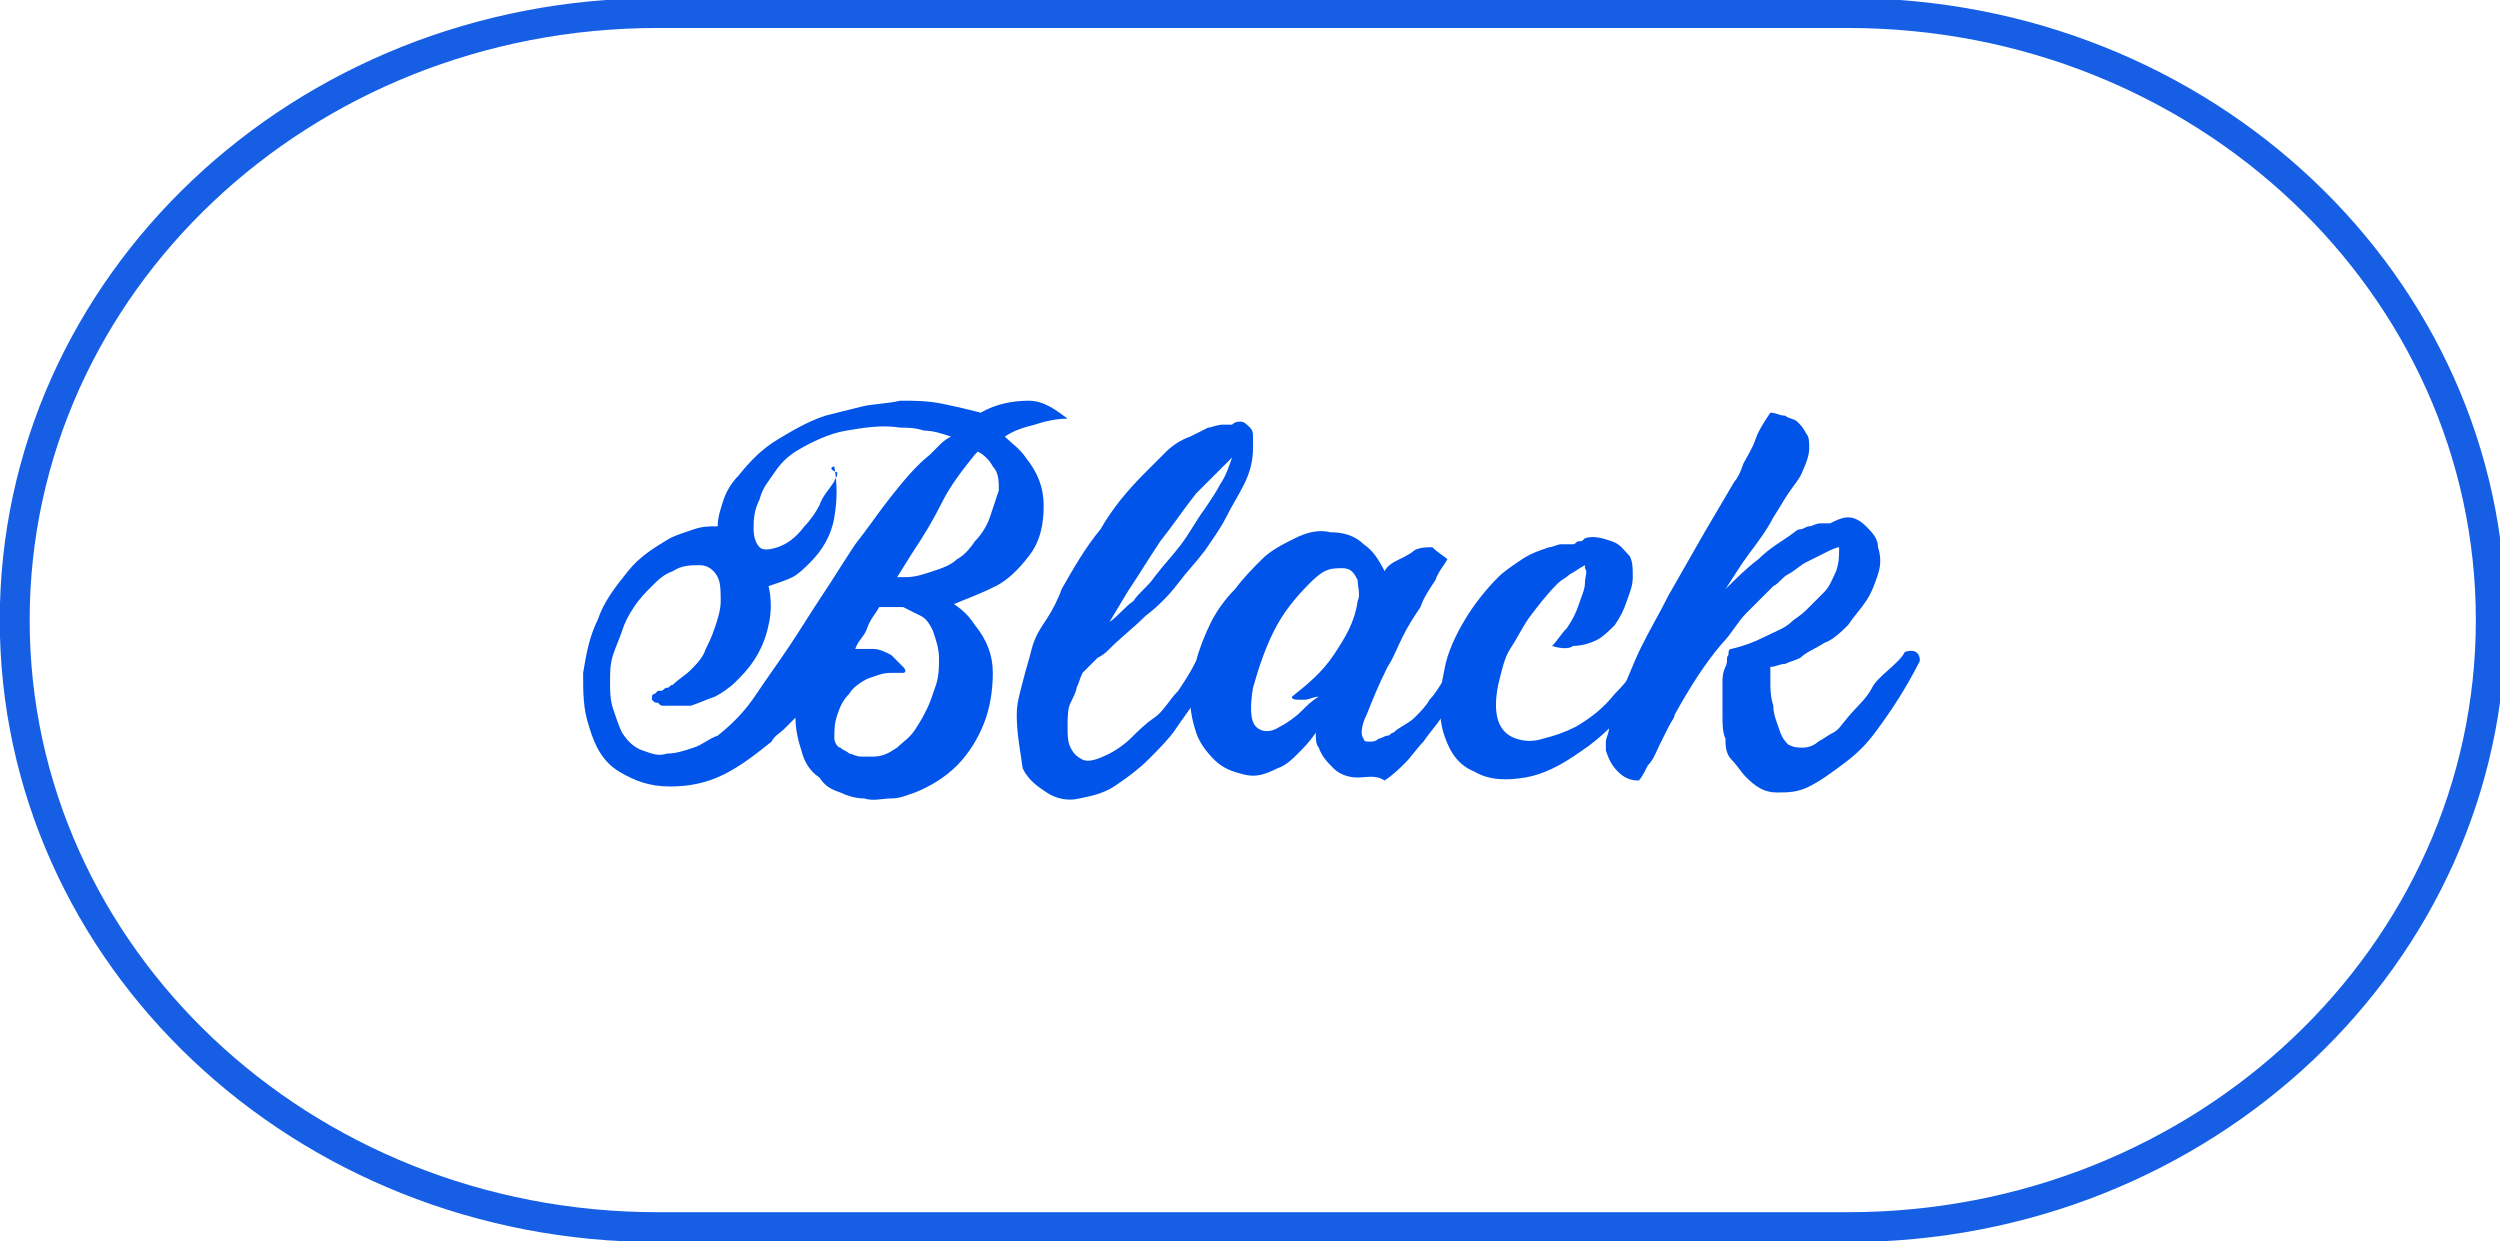 <?xml version="1.0" encoding="UTF-8"?> <svg xmlns="http://www.w3.org/2000/svg" xmlns:xlink="http://www.w3.org/1999/xlink" version="1.1" id="Capa_1" x="0px" y="0px" viewBox="0 0 83.6 41.5" style="enable-background:new 0 0 83.6 41.5;" xml:space="preserve"> <style type="text/css"> .st0{fill:none;stroke:#165FE5;} .st1{fill:#0054E9;} </style> <g id="Grupo_628" transform="translate(-143.008 -838.864)"> <path id="Trazado_315" class="st0" d="M165,879.9c-11.9,0-21.5-9.1-21.5-20.3c0-11.2,9.6-20.3,21.5-20.3h39.8 c11.9,0,21.5,9.1,21.5,20.3c0,11.2-9.6,20.3-21.5,20.3H165z"></path> </g> <g> <path class="st1" d="M35.7,14c-0.4,0-0.8,0.1-1.1,0.2c-0.4,0.1-0.7,0.2-1,0.4c0.2,0.2,0.5,0.4,0.7,0.7c0.4,0.5,0.6,1,0.6,1.6 s-0.1,1.2-0.5,1.7c-0.3,0.4-0.7,0.8-1.1,1c-0.4,0.2-0.9,0.4-1.4,0.6c0.3,0.2,0.5,0.4,0.7,0.7c0.4,0.5,0.6,1,0.6,1.6 c0,0.6-0.1,1.2-0.3,1.7c-0.2,0.5-0.5,1-0.9,1.4c-0.4,0.4-0.9,0.7-1.4,0.9c-0.3,0.1-0.5,0.2-0.8,0.2c-0.3,0-0.6,0.1-0.9,0 c-0.3,0-0.6-0.1-0.8-0.2c-0.3-0.1-0.5-0.2-0.7-0.5c-0.3-0.2-0.5-0.5-0.6-0.9c-0.1-0.3-0.2-0.7-0.2-1.1c-0.1,0.1-0.2,0.2-0.4,0.4 c-0.1,0.1-0.3,0.2-0.4,0.4c-0.5,0.4-1,0.8-1.6,1.1c-0.6,0.3-1.2,0.4-1.8,0.4c-0.7,0-1.2-0.2-1.7-0.5c-0.5-0.3-0.8-0.8-1-1.5 c-0.2-0.6-0.2-1.1-0.2-1.8c0.1-0.6,0.2-1.2,0.5-1.8c0.2-0.6,0.6-1.1,1-1.6c0.4-0.5,0.9-0.8,1.4-1.1c0.2-0.1,0.5-0.2,0.8-0.3 c0.3-0.1,0.5-0.1,0.8-0.1c0-0.3,0.1-0.6,0.2-0.9c0.1-0.3,0.3-0.6,0.5-0.8c0.4-0.5,0.8-0.9,1.3-1.2c0.5-0.3,1-0.6,1.6-0.8 c0.4-0.1,0.8-0.2,1.2-0.3s0.9-0.1,1.3-0.2c0.5,0,0.9,0,1.4,0.1c0.5,0.1,0.9,0.2,1.3,0.3c0.5-0.3,1.1-0.4,1.6-0.4S35.3,13.7,35.7,14 z M27.9,15.6c0.1,0.6,0.1,1.1,0,1.7s-0.4,1.1-0.8,1.5c-0.2,0.2-0.4,0.4-0.6,0.5c-0.2,0.1-0.5,0.2-0.8,0.3c0.1,0.4,0.1,0.9,0,1.3 c-0.1,0.5-0.3,0.9-0.5,1.2c-0.2,0.3-0.4,0.5-0.6,0.7c-0.2,0.2-0.5,0.4-0.7,0.5c-0.3,0.1-0.5,0.2-0.8,0.3c-0.3,0-0.6,0-0.9,0 c-0.1,0-0.1,0-0.2-0.1c-0.1,0-0.1,0-0.2-0.1c0,0,0,0,0-0.1c0,0,0-0.1,0.1-0.1c0,0,0.1-0.1,0.1-0.1s0.1,0,0.1,0 c0.1,0,0.1-0.1,0.2-0.1c0.1,0,0.1-0.1,0.2-0.1c0.2-0.2,0.4-0.3,0.6-0.5c0.2-0.2,0.4-0.4,0.5-0.7c0.1-0.2,0.2-0.4,0.3-0.7 c0.1-0.3,0.2-0.6,0.2-0.9c0-0.3,0-0.6-0.1-0.8c-0.1-0.2-0.3-0.4-0.6-0.4c-0.3,0-0.6,0-0.9,0.2c-0.3,0.1-0.5,0.3-0.7,0.5 c-0.2,0.2-0.4,0.4-0.6,0.7c-0.2,0.3-0.3,0.5-0.4,0.8c-0.1,0.3-0.2,0.5-0.3,0.8c-0.1,0.3-0.1,0.6-0.1,0.9s0,0.6,0.1,0.9 c0.1,0.3,0.2,0.6,0.3,0.8c0.2,0.3,0.4,0.5,0.7,0.6c0.3,0.1,0.5,0.2,0.8,0.1c0.3,0,0.6-0.1,0.9-0.2c0.3-0.1,0.5-0.3,0.8-0.4 c0.5-0.4,0.9-0.8,1.3-1.4s0.7-1,1.1-1.6c0.4-0.6,0.7-1.1,1.1-1.7s0.7-1.1,1.1-1.7c0.4-0.5,0.8-1.1,1.2-1.6c0.4-0.5,0.8-1,1.3-1.4 c0.1-0.1,0.2-0.2,0.3-0.3c0.1-0.1,0.2-0.2,0.4-0.3c-0.3-0.1-0.6-0.2-0.9-0.2c-0.3-0.1-0.6-0.1-0.8-0.1c-0.6-0.1-1.2,0-1.8,0.1 c-0.6,0.1-1.2,0.4-1.7,0.7c-0.3,0.2-0.5,0.4-0.7,0.7s-0.4,0.5-0.5,0.9c-0.2,0.4-0.2,0.7-0.2,1c0,0.3,0.1,0.5,0.2,0.6 c0.1,0.1,0.3,0.1,0.6,0s0.6-0.3,0.9-0.7c0.2-0.2,0.4-0.5,0.5-0.7c0.1-0.3,0.3-0.5,0.5-0.8c0-0.1,0.1-0.1,0.1-0.3 C27.7,15.7,27.8,15.6,27.9,15.6z M29.4,20.3c-0.1,0.2-0.3,0.4-0.4,0.7s-0.3,0.4-0.4,0.7c0.2,0,0.4,0,0.6,0c0.2,0,0.4,0.1,0.6,0.2 c0.2,0.2,0.3,0.3,0.4,0.4s0.1,0.2,0,0.2c0,0-0.1,0-0.2,0c-0.1,0-0.2,0-0.2,0c-0.3,0-0.5,0.1-0.8,0.2c-0.2,0.1-0.5,0.3-0.6,0.5 c-0.2,0.2-0.3,0.4-0.4,0.7c-0.1,0.3-0.1,0.5-0.1,0.8c0,0.1,0.1,0.3,0.2,0.3c0.1,0.1,0.2,0.1,0.3,0.2c0.1,0,0.2,0.1,0.4,0.1 s0.3,0,0.4,0c0.3,0,0.5-0.1,0.8-0.3c0.2-0.2,0.4-0.3,0.6-0.6s0.3-0.5,0.4-0.7s0.2-0.5,0.3-0.8c0.1-0.3,0.1-0.6,0.1-0.9 c0-0.3-0.1-0.6-0.2-0.9c-0.1-0.2-0.2-0.4-0.4-0.5c-0.2-0.1-0.4-0.2-0.6-0.3c-0.1,0-0.2,0-0.3,0C29.6,20.3,29.5,20.3,29.4,20.3 L29.4,20.3z M30,19.3l0.3,0c0.3,0,0.6-0.1,0.9-0.2c0.3-0.1,0.6-0.2,0.8-0.4c0.2-0.1,0.4-0.3,0.6-0.6c0.2-0.2,0.4-0.5,0.5-0.8 s0.2-0.6,0.3-0.9c0-0.3,0-0.6-0.2-0.8c-0.1-0.2-0.3-0.4-0.5-0.5l-0.1,0.1c-0.4,0.5-0.8,1-1.1,1.6c-0.3,0.6-0.6,1.1-1,1.7L30,19.3z"></path> <path class="st1" d="M40.9,14.2c0.1,0,0.2,0,0.3,0c0.1-0.1,0.2-0.1,0.3-0.1c0.1,0,0.2,0.1,0.3,0.2c0.1,0.1,0.1,0.2,0.1,0.3 c0,0.1,0,0.3,0,0.4c0,0.4-0.1,0.8-0.3,1.2s-0.4,0.7-0.6,1.1c-0.2,0.4-0.5,0.8-0.7,1.1c-0.3,0.4-0.6,0.7-0.9,1.1 c-0.3,0.4-0.7,0.8-1.1,1.1c-0.4,0.4-0.8,0.7-1.2,1.1c-0.1,0.1-0.2,0.2-0.4,0.3c-0.1,0.1-0.2,0.2-0.3,0.3c0,0-0.1,0.1-0.1,0.1 c0,0-0.1,0.1-0.1,0.1c-0.1,0.2-0.1,0.3-0.2,0.5c0,0.1-0.1,0.3-0.2,0.5c-0.1,0.2-0.1,0.5-0.1,0.8s0,0.5,0.1,0.7s0.2,0.3,0.4,0.4 s0.5,0,0.9-0.2c0.2-0.1,0.5-0.3,0.7-0.5s0.5-0.5,0.8-0.7s0.5-0.6,0.8-0.9c0.2-0.3,0.4-0.6,0.6-1c0.1-0.1,0.3-0.1,0.4,0 c0.1,0,0.1,0.1,0.2,0.3c-0.2,0.3-0.4,0.7-0.6,1c-0.2,0.3-0.5,0.7-0.7,1s-0.6,0.7-0.9,1c-0.3,0.3-0.7,0.6-1,0.8 c-0.4,0.3-0.8,0.4-1.3,0.5c-0.4,0.1-0.8,0-1.1-0.2s-0.6-0.4-0.8-0.8C34.1,25,34,24.5,34,23.9c0-0.4,0.1-0.7,0.2-1.1 c0.1-0.4,0.2-0.7,0.3-1.1c0.1-0.4,0.3-0.7,0.5-1s0.4-0.7,0.5-1c0.4-0.7,0.8-1.4,1.3-2c0.4-0.7,0.9-1.3,1.5-1.9 c0.2-0.2,0.5-0.5,0.7-0.7c0.2-0.2,0.5-0.4,0.8-0.5c0.2-0.1,0.4-0.2,0.6-0.3C40.5,14.3,40.7,14.2,40.9,14.2z M37.1,20.8 c0.3-0.2,0.5-0.5,0.8-0.7c0.2-0.3,0.5-0.5,0.7-0.8c0.3-0.4,0.6-0.7,0.9-1.1s0.5-0.8,0.8-1.2c0.2-0.3,0.4-0.6,0.5-0.8 c0.2-0.3,0.3-0.6,0.4-0.9c-0.2,0.2-0.4,0.4-0.6,0.6s-0.4,0.4-0.6,0.6c-0.4,0.5-0.8,1.1-1.2,1.6c-0.4,0.6-0.7,1.1-1.1,1.7L37.1,20.8 z"></path> <path class="st1" d="M48.4,18.7c-0.1,0.2-0.3,0.4-0.4,0.7c-0.2,0.3-0.4,0.6-0.5,0.9c-0.2,0.3-0.4,0.6-0.6,1s-0.3,0.7-0.5,1 c-0.3,0.6-0.5,1.1-0.7,1.6c-0.2,0.4-0.2,0.7-0.1,0.8c0,0.1,0.1,0.1,0.2,0.1c0.1,0,0.2,0,0.3-0.1c0.1,0,0.2-0.1,0.3-0.1 c0.1,0,0.1-0.1,0.2-0.1c0.2-0.2,0.5-0.3,0.7-0.5c0.2-0.2,0.4-0.4,0.5-0.6c0.2-0.2,0.3-0.4,0.5-0.7s0.3-0.5,0.4-0.7 c0.1,0,0.2,0,0.3,0c0.1,0,0.2,0.1,0.2,0.3c-0.2,0.3-0.3,0.6-0.5,0.9c-0.1,0.3-0.3,0.5-0.5,0.8c-0.2,0.3-0.4,0.5-0.6,0.8 c-0.2,0.2-0.4,0.5-0.6,0.7c-0.2,0.2-0.4,0.4-0.7,0.6C46,25.9,45.7,26,45.4,26c-0.3,0-0.6-0.1-0.8-0.3c-0.2-0.2-0.4-0.4-0.5-0.7 c-0.1-0.1-0.1-0.3-0.1-0.5c-0.2,0.3-0.4,0.5-0.6,0.7c-0.2,0.2-0.4,0.4-0.7,0.5c-0.4,0.2-0.7,0.3-1.1,0.2s-0.7-0.2-1-0.5 c-0.3-0.3-0.5-0.6-0.6-0.9c-0.1-0.3-0.2-0.7-0.2-1.1c0-0.4,0.1-0.9,0.2-1.3s0.3-0.9,0.5-1.3c0.2-0.4,0.5-0.8,0.8-1.1 c0.3-0.4,0.6-0.7,0.9-1c0.3-0.3,0.7-0.5,1.1-0.7c0.4-0.2,0.8-0.3,1.2-0.2c0.4,0,0.8,0.1,1.1,0.4c0.3,0.2,0.5,0.5,0.7,0.9 c0.1-0.2,0.3-0.3,0.5-0.4c0.2-0.1,0.4-0.2,0.5-0.3c0.2-0.1,0.4-0.1,0.6-0.1C48.1,18.5,48.3,18.6,48.4,18.7z M43.2,23.3 c0.5-0.4,1-0.8,1.4-1.4c0.4-0.6,0.7-1.1,0.8-1.8c0.1-0.2,0-0.5,0-0.7c-0.1-0.2-0.2-0.4-0.5-0.4c-0.2,0-0.4,0-0.6,0.1 c-0.2,0.1-0.4,0.3-0.5,0.4c-0.5,0.5-0.9,1-1.2,1.6c-0.3,0.6-0.5,1.2-0.7,1.9c-0.1,0.6-0.1,1.1,0.1,1.3c0.2,0.2,0.5,0.2,0.8,0 c0.2-0.1,0.5-0.3,0.7-0.5c0.2-0.2,0.4-0.4,0.6-0.5c-0.2,0-0.3,0.1-0.5,0.1C43.3,23.4,43.2,23.4,43.2,23.3z"></path> <path class="st1" d="M51.9,21.6c0.2-0.2,0.3-0.4,0.5-0.6c0.2-0.3,0.3-0.5,0.4-0.8c0.1-0.3,0.2-0.5,0.2-0.7s0.1-0.4,0-0.5l0-0.1 c-0.2,0.1-0.3,0.2-0.5,0.3c-0.1,0.1-0.3,0.2-0.4,0.3c-0.4,0.4-0.7,0.8-1,1.2c-0.2,0.3-0.4,0.7-0.6,1s-0.3,0.8-0.4,1.2 c-0.1,0.5-0.1,0.9,0,1.2s0.3,0.5,0.6,0.6c0.3,0.1,0.6,0.1,0.9,0c0.4-0.1,0.7-0.2,1.1-0.4c0.5-0.3,0.9-0.6,1.3-1.1 c0.4-0.4,0.8-0.9,1.1-1.5c0.1-0.1,0.2-0.1,0.3,0c0.1,0,0.2,0.1,0.2,0.3c-0.3,0.6-0.7,1.2-1.2,1.7c-0.4,0.5-0.9,1-1.5,1.4 c-0.7,0.5-1.3,0.8-1.9,0.9c-0.6,0.1-1.2,0.1-1.7-0.2c-0.5-0.2-0.8-0.6-1-1.2c-0.2-0.6-0.2-1.3,0-2.2c0.1-0.6,0.4-1.2,0.7-1.7 c0.3-0.5,0.7-1,1.1-1.4c0.2-0.2,0.5-0.4,0.8-0.6s0.6-0.3,0.9-0.4c0.1,0,0.3-0.1,0.4-0.1c0.1,0,0.3,0,0.4,0c0.1,0,0.1-0.1,0.2-0.1 c0.1,0,0.1,0,0.2-0.1c0.3-0.1,0.6,0,0.9,0.1c0.3,0.1,0.4,0.3,0.6,0.5c0.1,0.2,0.1,0.4,0.1,0.7c0,0.3-0.1,0.5-0.2,0.8 c-0.1,0.3-0.2,0.5-0.4,0.8c-0.2,0.2-0.4,0.4-0.6,0.5c-0.2,0.1-0.5,0.2-0.8,0.2C52.5,21.7,52.2,21.7,51.9,21.6z"></path> <path class="st1" d="M63.7,21.8c0.3-0.1,0.5,0,0.5,0.3c-0.4,0.8-0.9,1.6-1.5,2.4c-0.3,0.4-0.6,0.7-1,1c-0.4,0.3-0.8,0.6-1.2,0.8 c-0.4,0.2-0.7,0.2-1.1,0.2c-0.4,0-0.7-0.2-1-0.5c-0.2-0.2-0.3-0.4-0.5-0.6s-0.2-0.5-0.2-0.7c-0.1-0.2-0.1-0.5-0.1-0.8s0-0.5,0-0.8 c0-0.1,0-0.2,0-0.3c0-0.1,0-0.3,0.1-0.5s0-0.3,0.1-0.4c0-0.1,0-0.2,0.1-0.2c0.4-0.1,0.7-0.2,1.1-0.4c0.4-0.2,0.7-0.3,0.9-0.5 c0.1-0.1,0.3-0.2,0.5-0.4c0.2-0.2,0.4-0.4,0.6-0.6c0.2-0.2,0.3-0.5,0.4-0.7c0.1-0.3,0.1-0.5,0.1-0.8c-0.1,0-0.3,0.1-0.5,0.2 c-0.2,0.1-0.4,0.2-0.6,0.3c-0.2,0.1-0.4,0.3-0.6,0.4s-0.3,0.3-0.5,0.4c-0.3,0.3-0.6,0.6-0.9,0.9c-0.3,0.3-0.5,0.7-0.8,1 c-0.6,0.7-1.1,1.5-1.6,2.4c0,0.1-0.1,0.2-0.2,0.4c-0.1,0.2-0.2,0.4-0.3,0.6c-0.1,0.2-0.2,0.5-0.4,0.7c-0.1,0.2-0.2,0.4-0.3,0.5 c-0.3,0-0.5-0.1-0.7-0.3s-0.3-0.4-0.4-0.7c0-0.1,0-0.1,0-0.3c0-0.1,0.1-0.3,0.1-0.4s0.1-0.3,0.1-0.5c0.1-0.2,0.1-0.3,0.2-0.5 c0.3-0.6,0.5-1.2,0.8-1.8c0.3-0.6,0.6-1.1,0.9-1.7l1.2-2.1l1-1.7c0.1-0.1,0.2-0.3,0.3-0.6c0.1-0.2,0.3-0.5,0.4-0.8 c0.1-0.3,0.3-0.6,0.5-0.9c0.2,0,0.3,0.1,0.5,0.1c0.1,0.1,0.3,0.1,0.4,0.2c0.1,0.1,0.2,0.2,0.3,0.4c0.1,0.1,0.1,0.3,0.1,0.5 c0,0.2-0.1,0.5-0.2,0.7c-0.1,0.3-0.3,0.5-0.5,0.8s-0.3,0.5-0.5,0.8c-0.2,0.4-0.5,0.8-0.8,1.2c-0.3,0.4-0.6,0.9-0.8,1.2 c0.3-0.3,0.7-0.7,1.1-1c0.4-0.4,0.8-0.6,1.2-0.9c0,0,0.1-0.1,0.2-0.1c0.1,0,0.2-0.1,0.3-0.1c0.1,0,0.2-0.1,0.4-0.1 c0.1,0,0.2,0,0.3,0c0.2-0.1,0.4-0.2,0.6-0.2c0.2,0,0.4,0.1,0.6,0.3c0.2,0.2,0.4,0.4,0.4,0.7c0.1,0.3,0.1,0.6,0,0.9 c-0.1,0.3-0.2,0.6-0.4,0.9c-0.2,0.3-0.4,0.5-0.6,0.8c-0.2,0.2-0.5,0.5-0.8,0.6c-0.3,0.2-0.6,0.3-0.8,0.5c-0.2,0.1-0.3,0.1-0.5,0.2 c-0.2,0-0.3,0.1-0.5,0.1c0,0.1,0,0.3,0,0.5s0,0.5,0.1,0.8c0,0.3,0.1,0.5,0.2,0.8s0.2,0.4,0.3,0.5c0.2,0.1,0.3,0.1,0.5,0.1 s0.4-0.1,0.5-0.2c0.2-0.1,0.3-0.2,0.5-0.3c0.2-0.1,0.3-0.3,0.4-0.4c0.3-0.4,0.7-0.7,0.9-1.1S63.5,22.2,63.7,21.8z"></path> </g> </svg> 